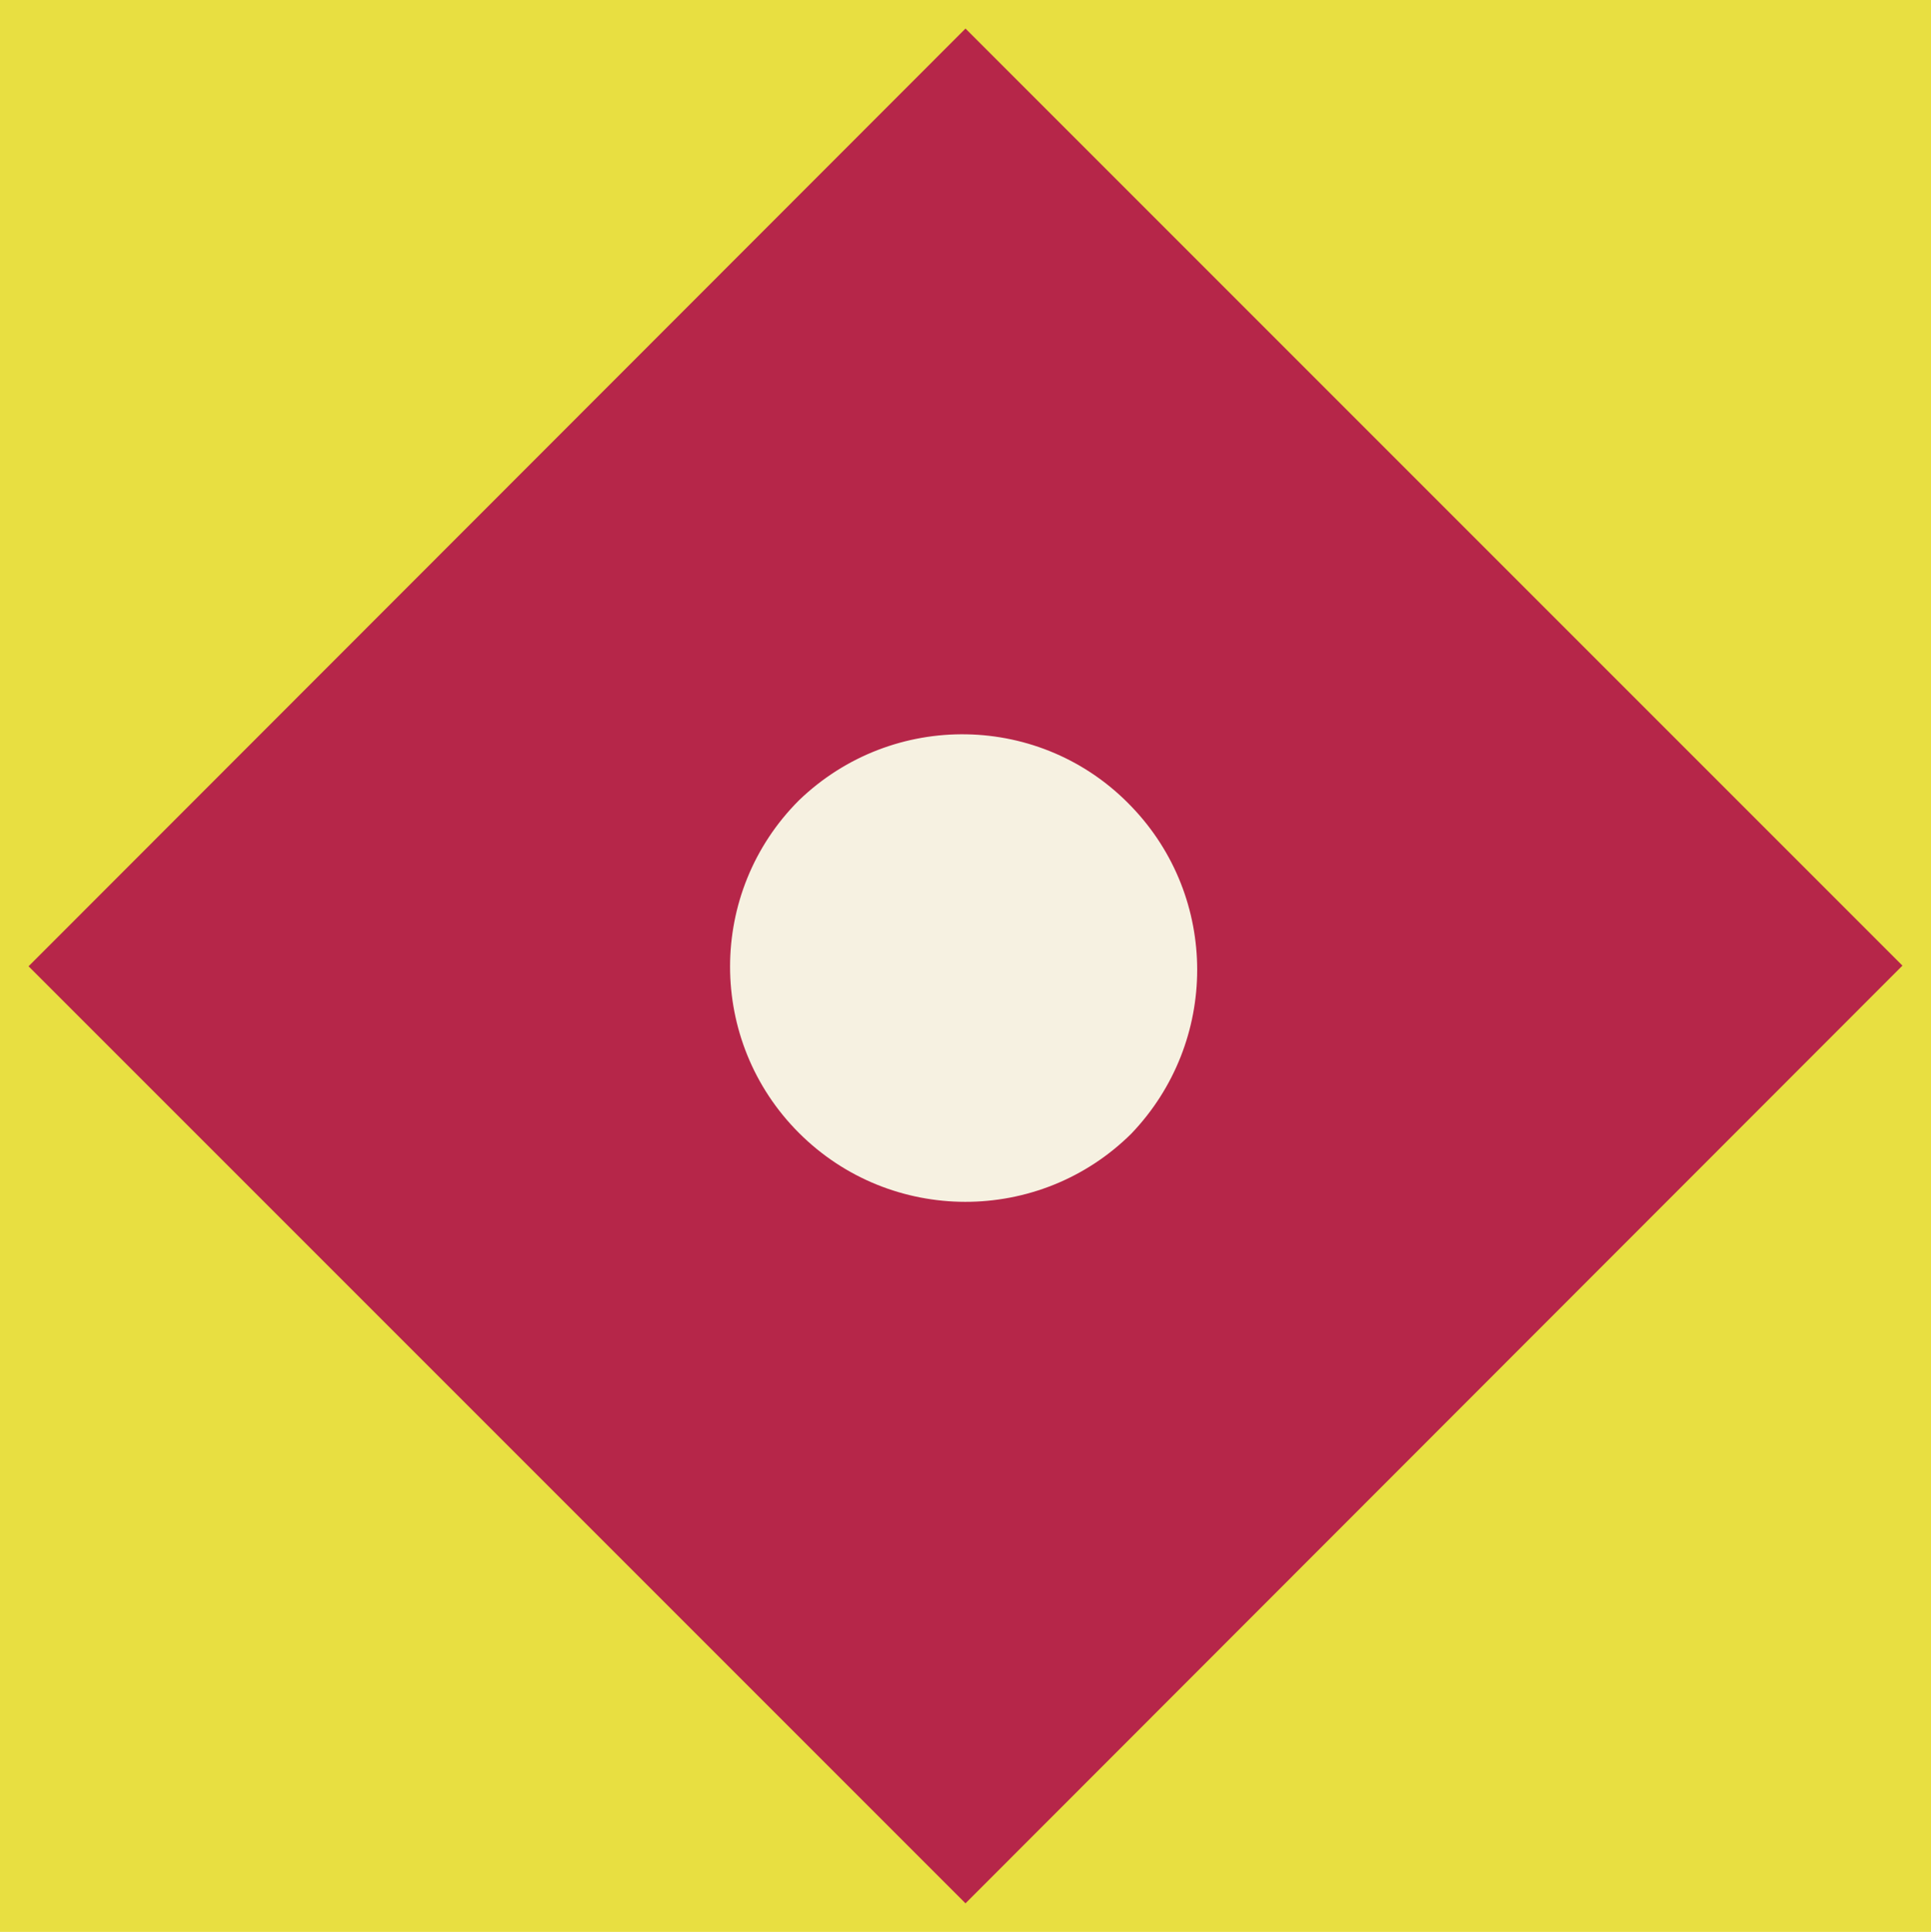 <?xml version="1.0" encoding="UTF-8"?> <svg xmlns="http://www.w3.org/2000/svg" xmlns:xlink="http://www.w3.org/1999/xlink" version="1.1" id="Calque_1" x="0px" y="0px" viewBox="0 0 284 284.1" style="enable-background:new 0 0 284 284.1;" xml:space="preserve"> <style type="text/css"> .st0{fill:#E8DF41;} .st1{fill:#B62649;} .st2{fill:#F6F1E1;} </style> <rect id="Rectangle_90" y="0" class="st0" width="284" height="284.1"></rect> <path id="Tracé_1866" class="st1" d="M4.2,142.1L142,4.2L279.8,142L142,279.9L4.2,142.1z"></path> <path id="Tracé_1849" class="st2" d="M117.5,166.6L117.5,166.6c-13.5-13.5-13.5-35.4,0-48.9l0,0c13.8-13.3,35.7-12.9,48.9,0.9 c12.9,13.4,12.9,34.6,0,48.1l0,0C152.9,180.1,131,180.1,117.5,166.6"></path> </svg> 
